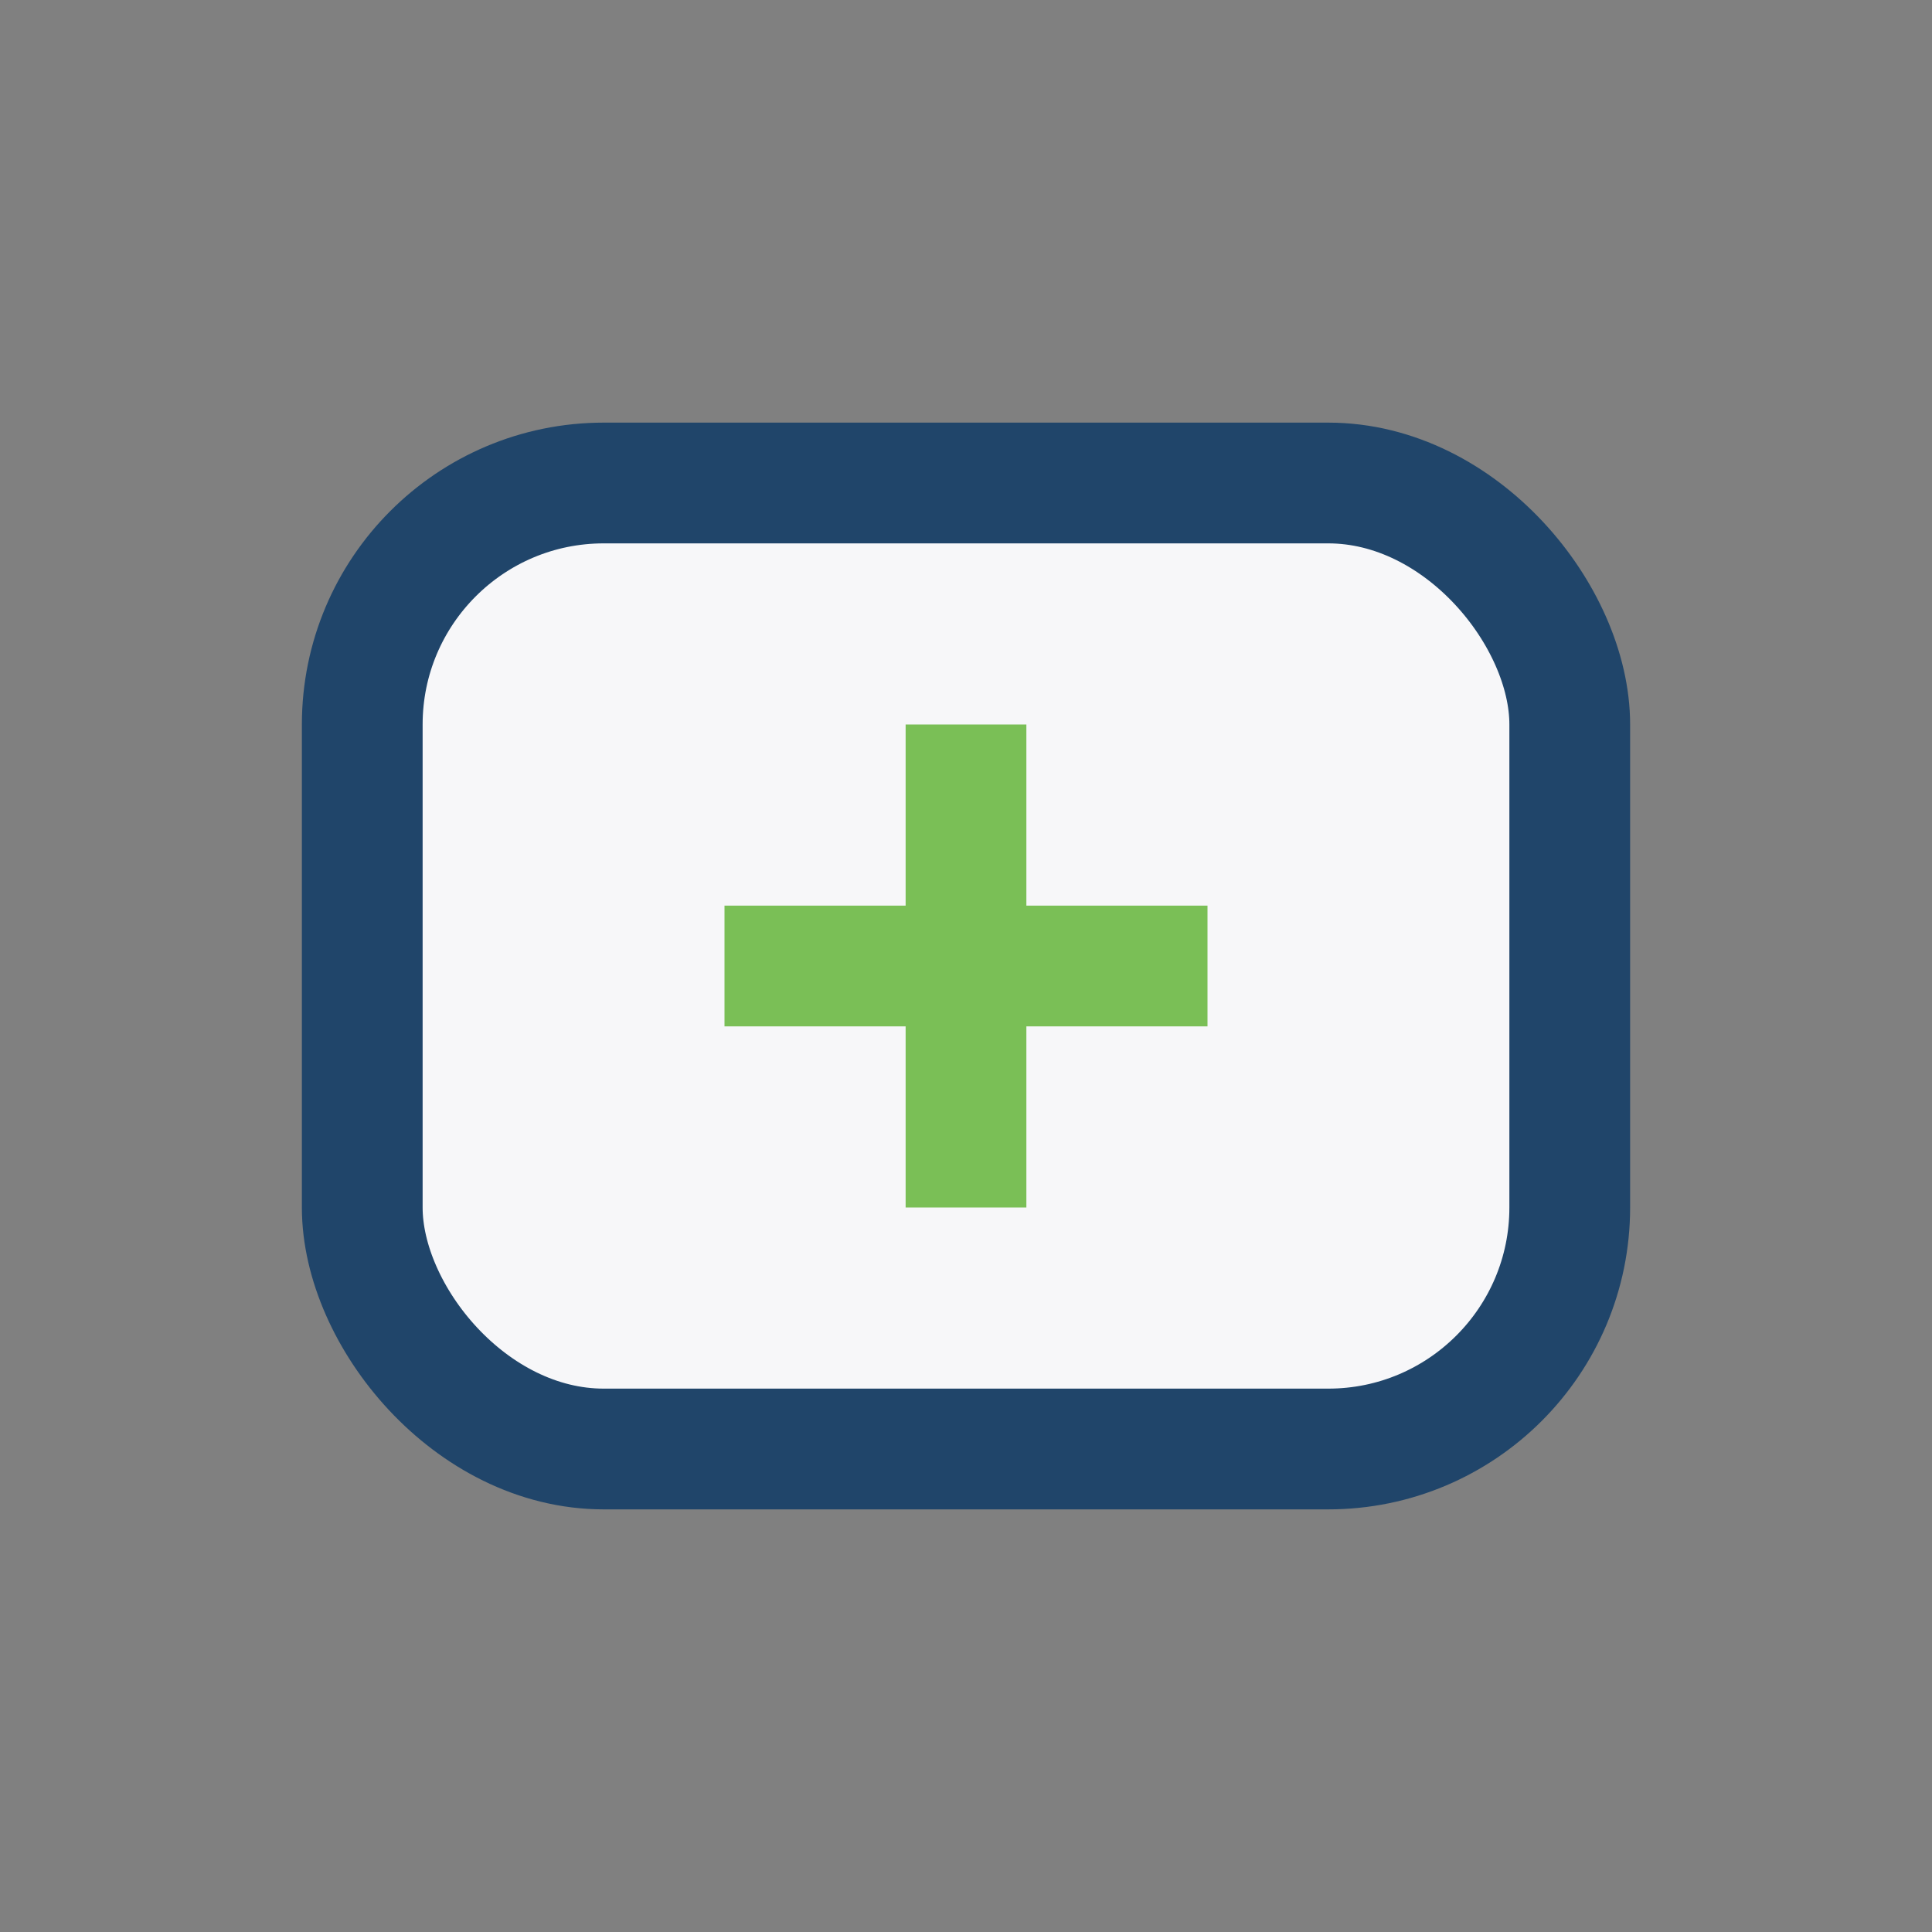 <?xml version="1.0" encoding="UTF-8"?>
<svg xmlns="http://www.w3.org/2000/svg" width="32" height="32" viewBox="0 0 32 32"><rect x="0" y="0" width="32" height="32" fill="#808080" stroke="none"/><rect x="6" y="8" width="20" height="16" rx="4" fill="#F7F7F9" stroke="#20456A" stroke-width="2"/><path d="M12 16h8M16 12v8" stroke="#7ABF56" stroke-width="2"/></svg>